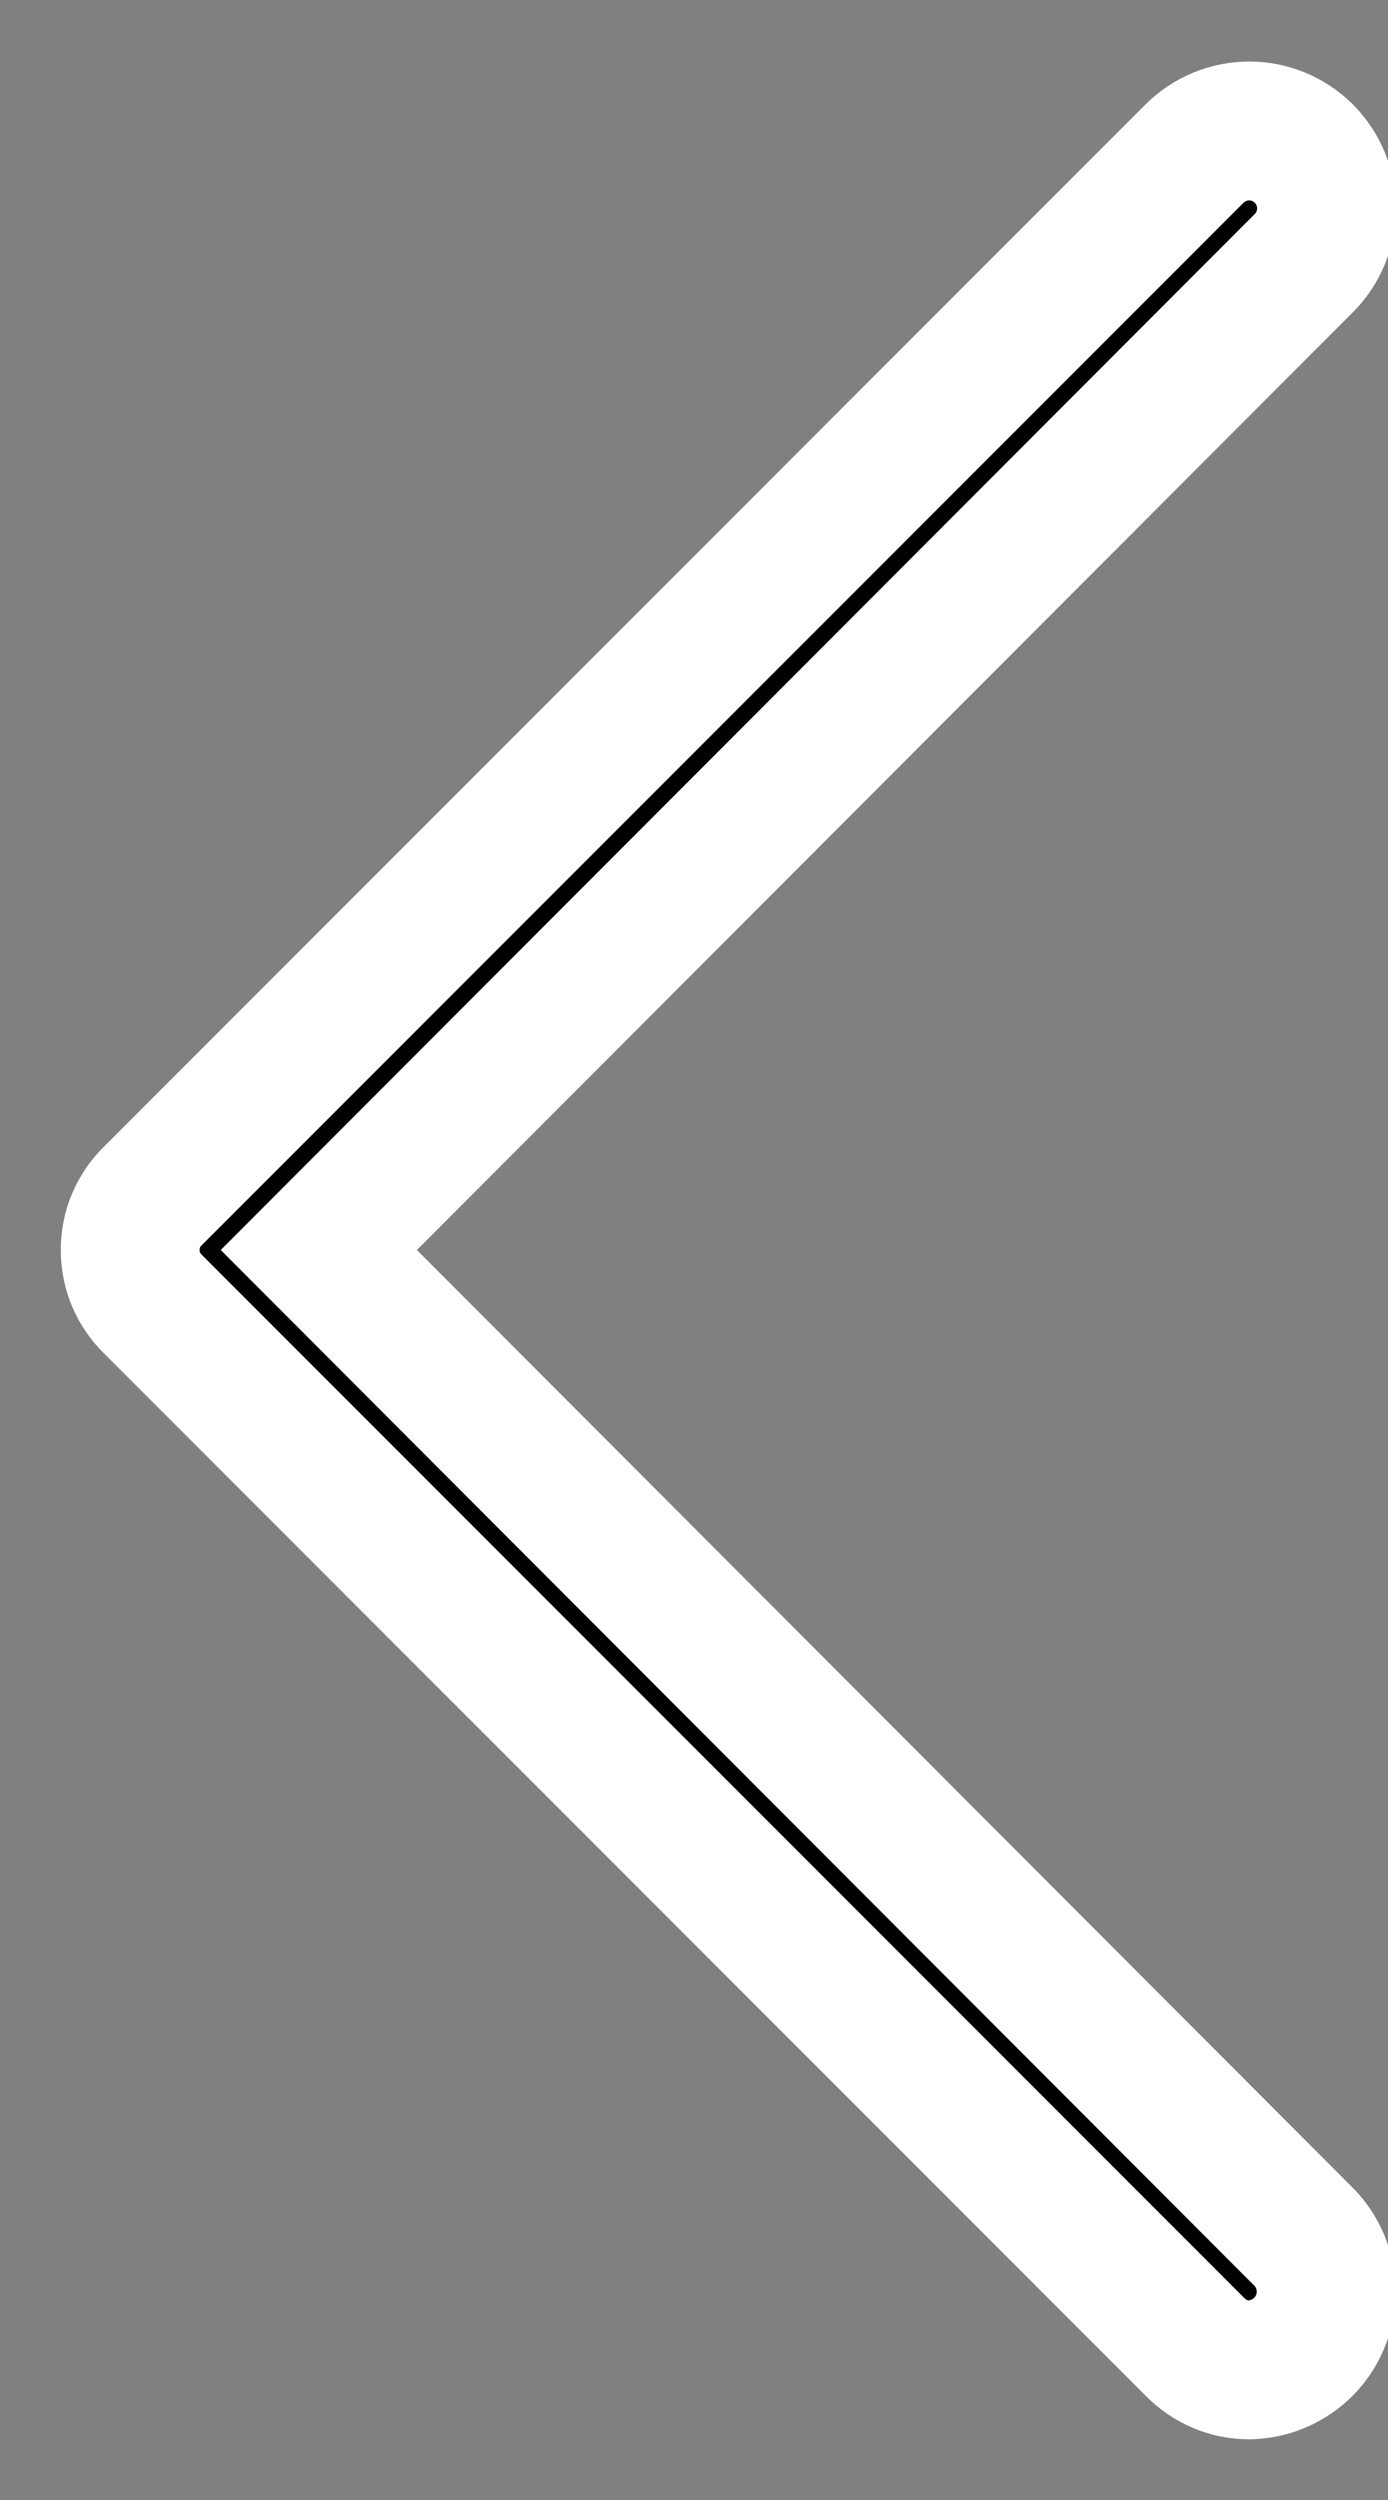 <svg width="10" height="18" viewBox="0 0 10 18" fill="none" stroke="white" xmlns="http://www.w3.org/2000/svg">
<rect x="0" y="0" width="10" height="18" fill="#808080" stroke="none"/>
<path d="M9 17.063C8.926 17.063 8.853 17.048 8.786 17.019C8.718 16.99 8.657 16.947 8.606 16.894L1.106 9.394C1.053 9.343 1.01 9.282 0.981 9.214C0.952 9.147 0.938 9.074 0.938 9C0.938 8.927 0.952 8.854 0.981 8.786C1.01 8.718 1.053 8.657 1.106 8.606L8.606 1.106C8.711 1.002 8.852 0.943 9 0.943C9.148 0.943 9.289 1.002 9.394 1.106C9.498 1.211 9.557 1.353 9.557 1.5C9.557 1.648 9.498 1.79 9.394 1.894L2.297 9L9.394 16.107C9.471 16.185 9.523 16.285 9.544 16.393C9.565 16.501 9.554 16.613 9.512 16.714C9.47 16.816 9.399 16.904 9.308 16.965C9.217 17.027 9.11 17.061 9 17.063Z" fill="#000000"/>
</svg>
